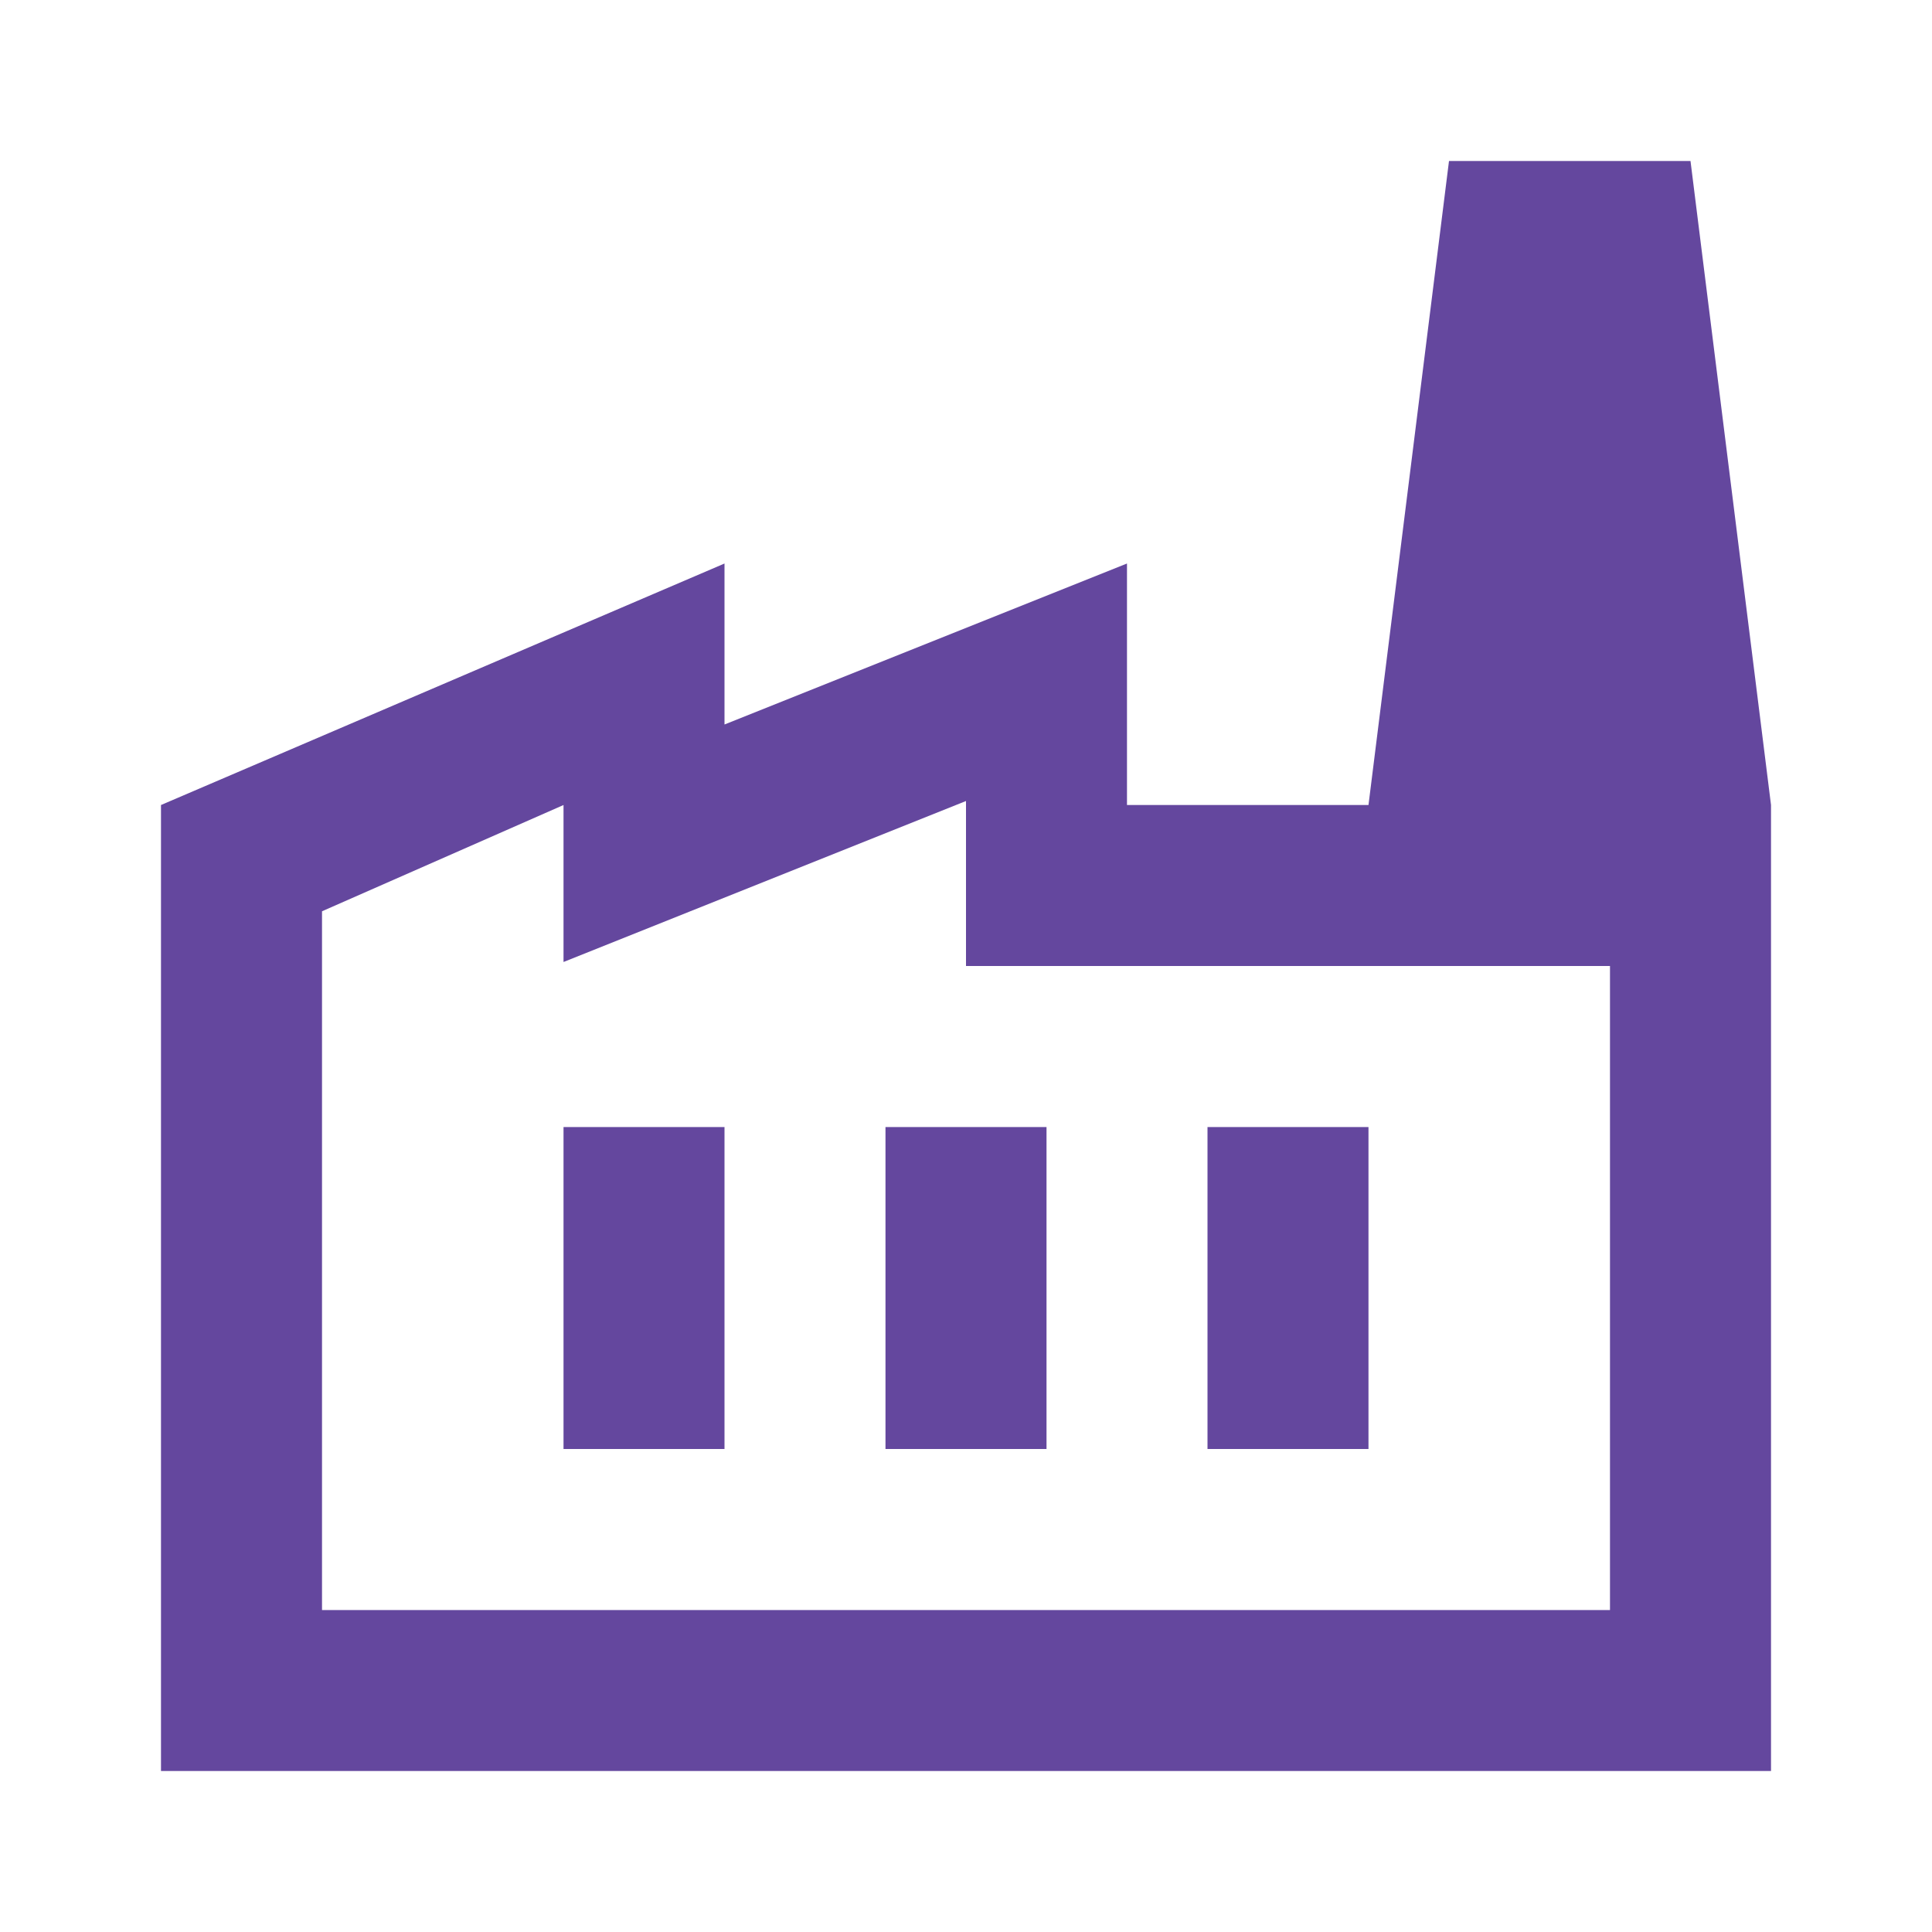 <svg width="40" height="40" viewBox="0 0 40 40" fill="none" xmlns="http://www.w3.org/2000/svg">
<path d="M36.667 36.667H3.333V16.667L15 11.667V15L23.333 11.667V16.667H28.333L30 3.333H35L36.667 16.667V36.667ZM20 16.584L11.667 19.917V16.667L6.667 18.867V33.334H33.333V20H20V16.584ZM18.333 30H21.667V23.334H18.333V30ZM11.667 30H15V23.334H11.667V30ZM28.333 23.334H25V30H28.333V23.334Z" fill="#64479E"/>
</svg>
